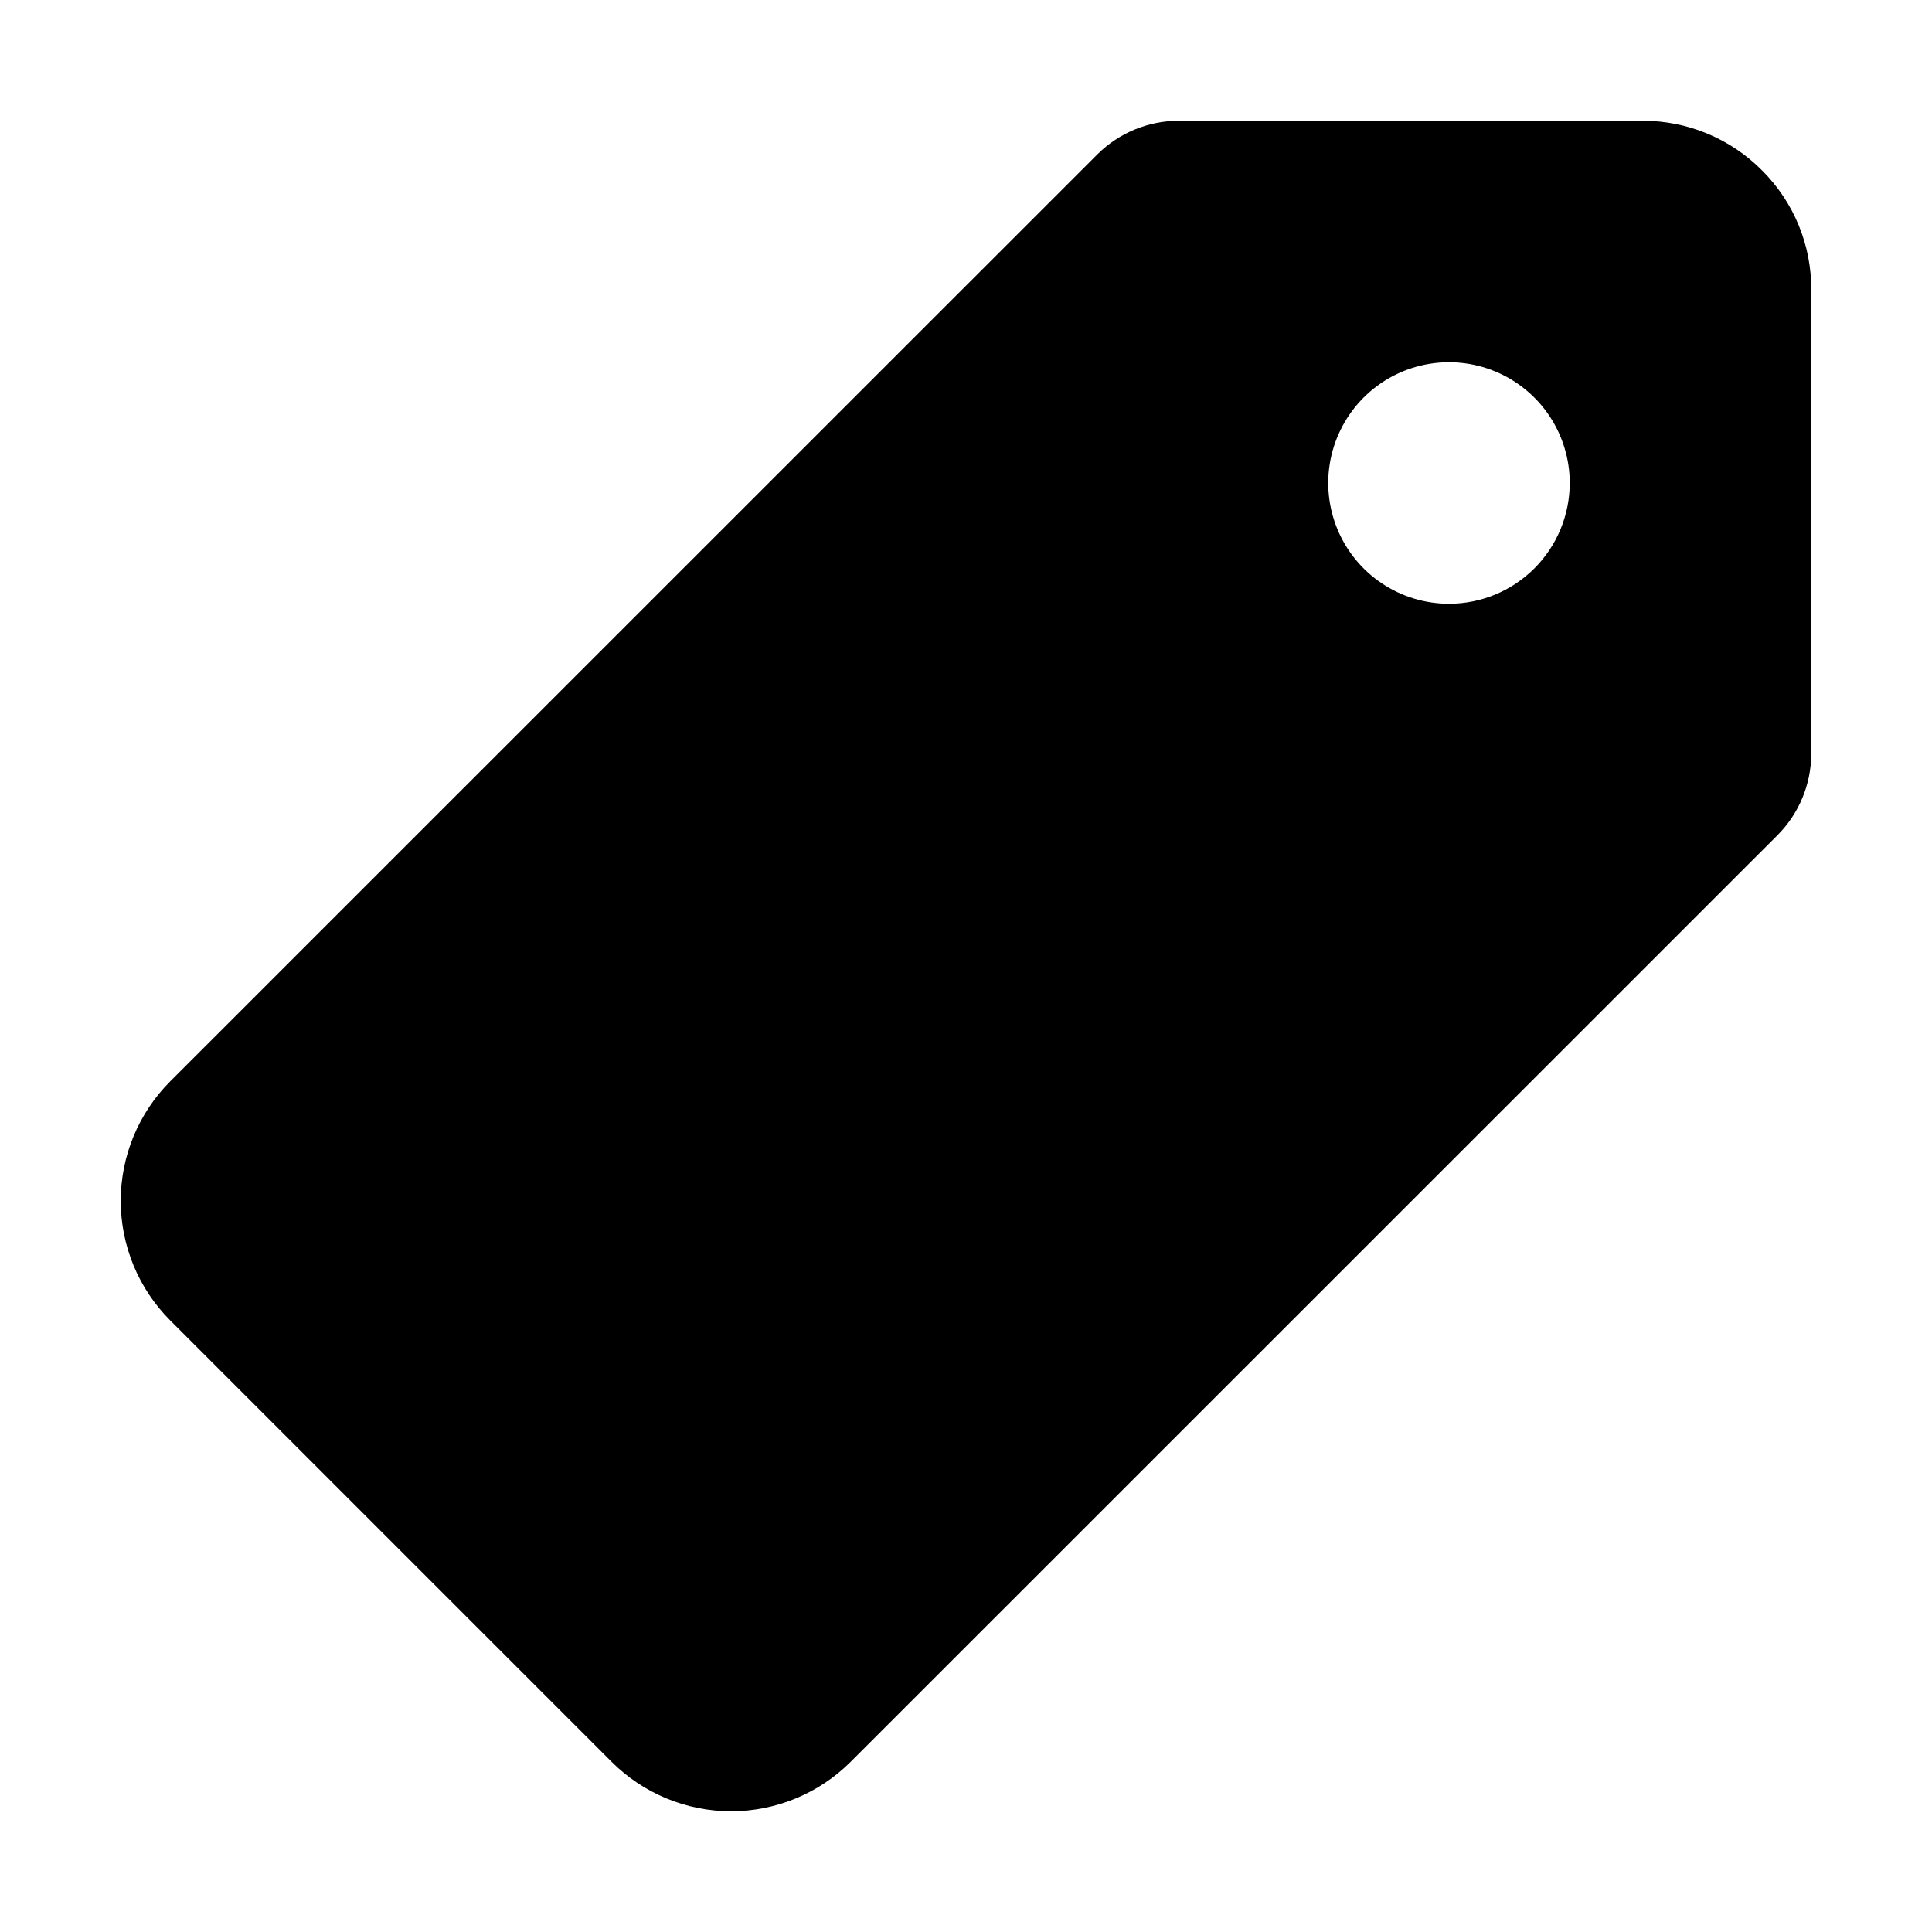 <?xml version="1.0" encoding="UTF-8"?> <svg xmlns="http://www.w3.org/2000/svg" width="512" height="512" viewBox="0 0 512 512" fill="none"> <path d="M466.999 45.2C462.853 41.007 457.915 37.68 452.471 35.413C447.027 33.147 441.186 31.987 435.289 32H312.359C304.295 32.015 296.563 35.209 290.839 40.89L45.089 286.59C36.704 294.993 31.994 306.379 31.994 318.25C31.994 330.121 36.704 341.507 45.089 349.91L162.089 466.91C170.494 475.299 181.884 480.011 193.759 480.011C205.634 480.011 217.024 475.299 225.429 466.91L471.079 221.31C476.771 215.596 479.977 207.865 479.999 199.8V76.8C480.036 70.934 478.905 65.119 476.673 59.694C474.441 54.269 471.153 49.342 466.999 45.2ZM383.999 160C377.67 160 371.483 158.123 366.221 154.607C360.958 151.091 356.857 146.093 354.435 140.246C352.013 134.399 351.379 127.965 352.614 121.757C353.849 115.55 356.896 109.848 361.372 105.373C365.847 100.897 371.549 97.85 377.756 96.615C383.964 95.38 390.398 96.014 396.245 98.436C402.092 100.858 407.09 104.959 410.606 110.222C414.122 115.484 415.999 121.671 415.999 128C415.999 136.487 412.628 144.626 406.627 150.628C400.625 156.629 392.486 160 383.999 160Z" fill="black"></path> </svg> 